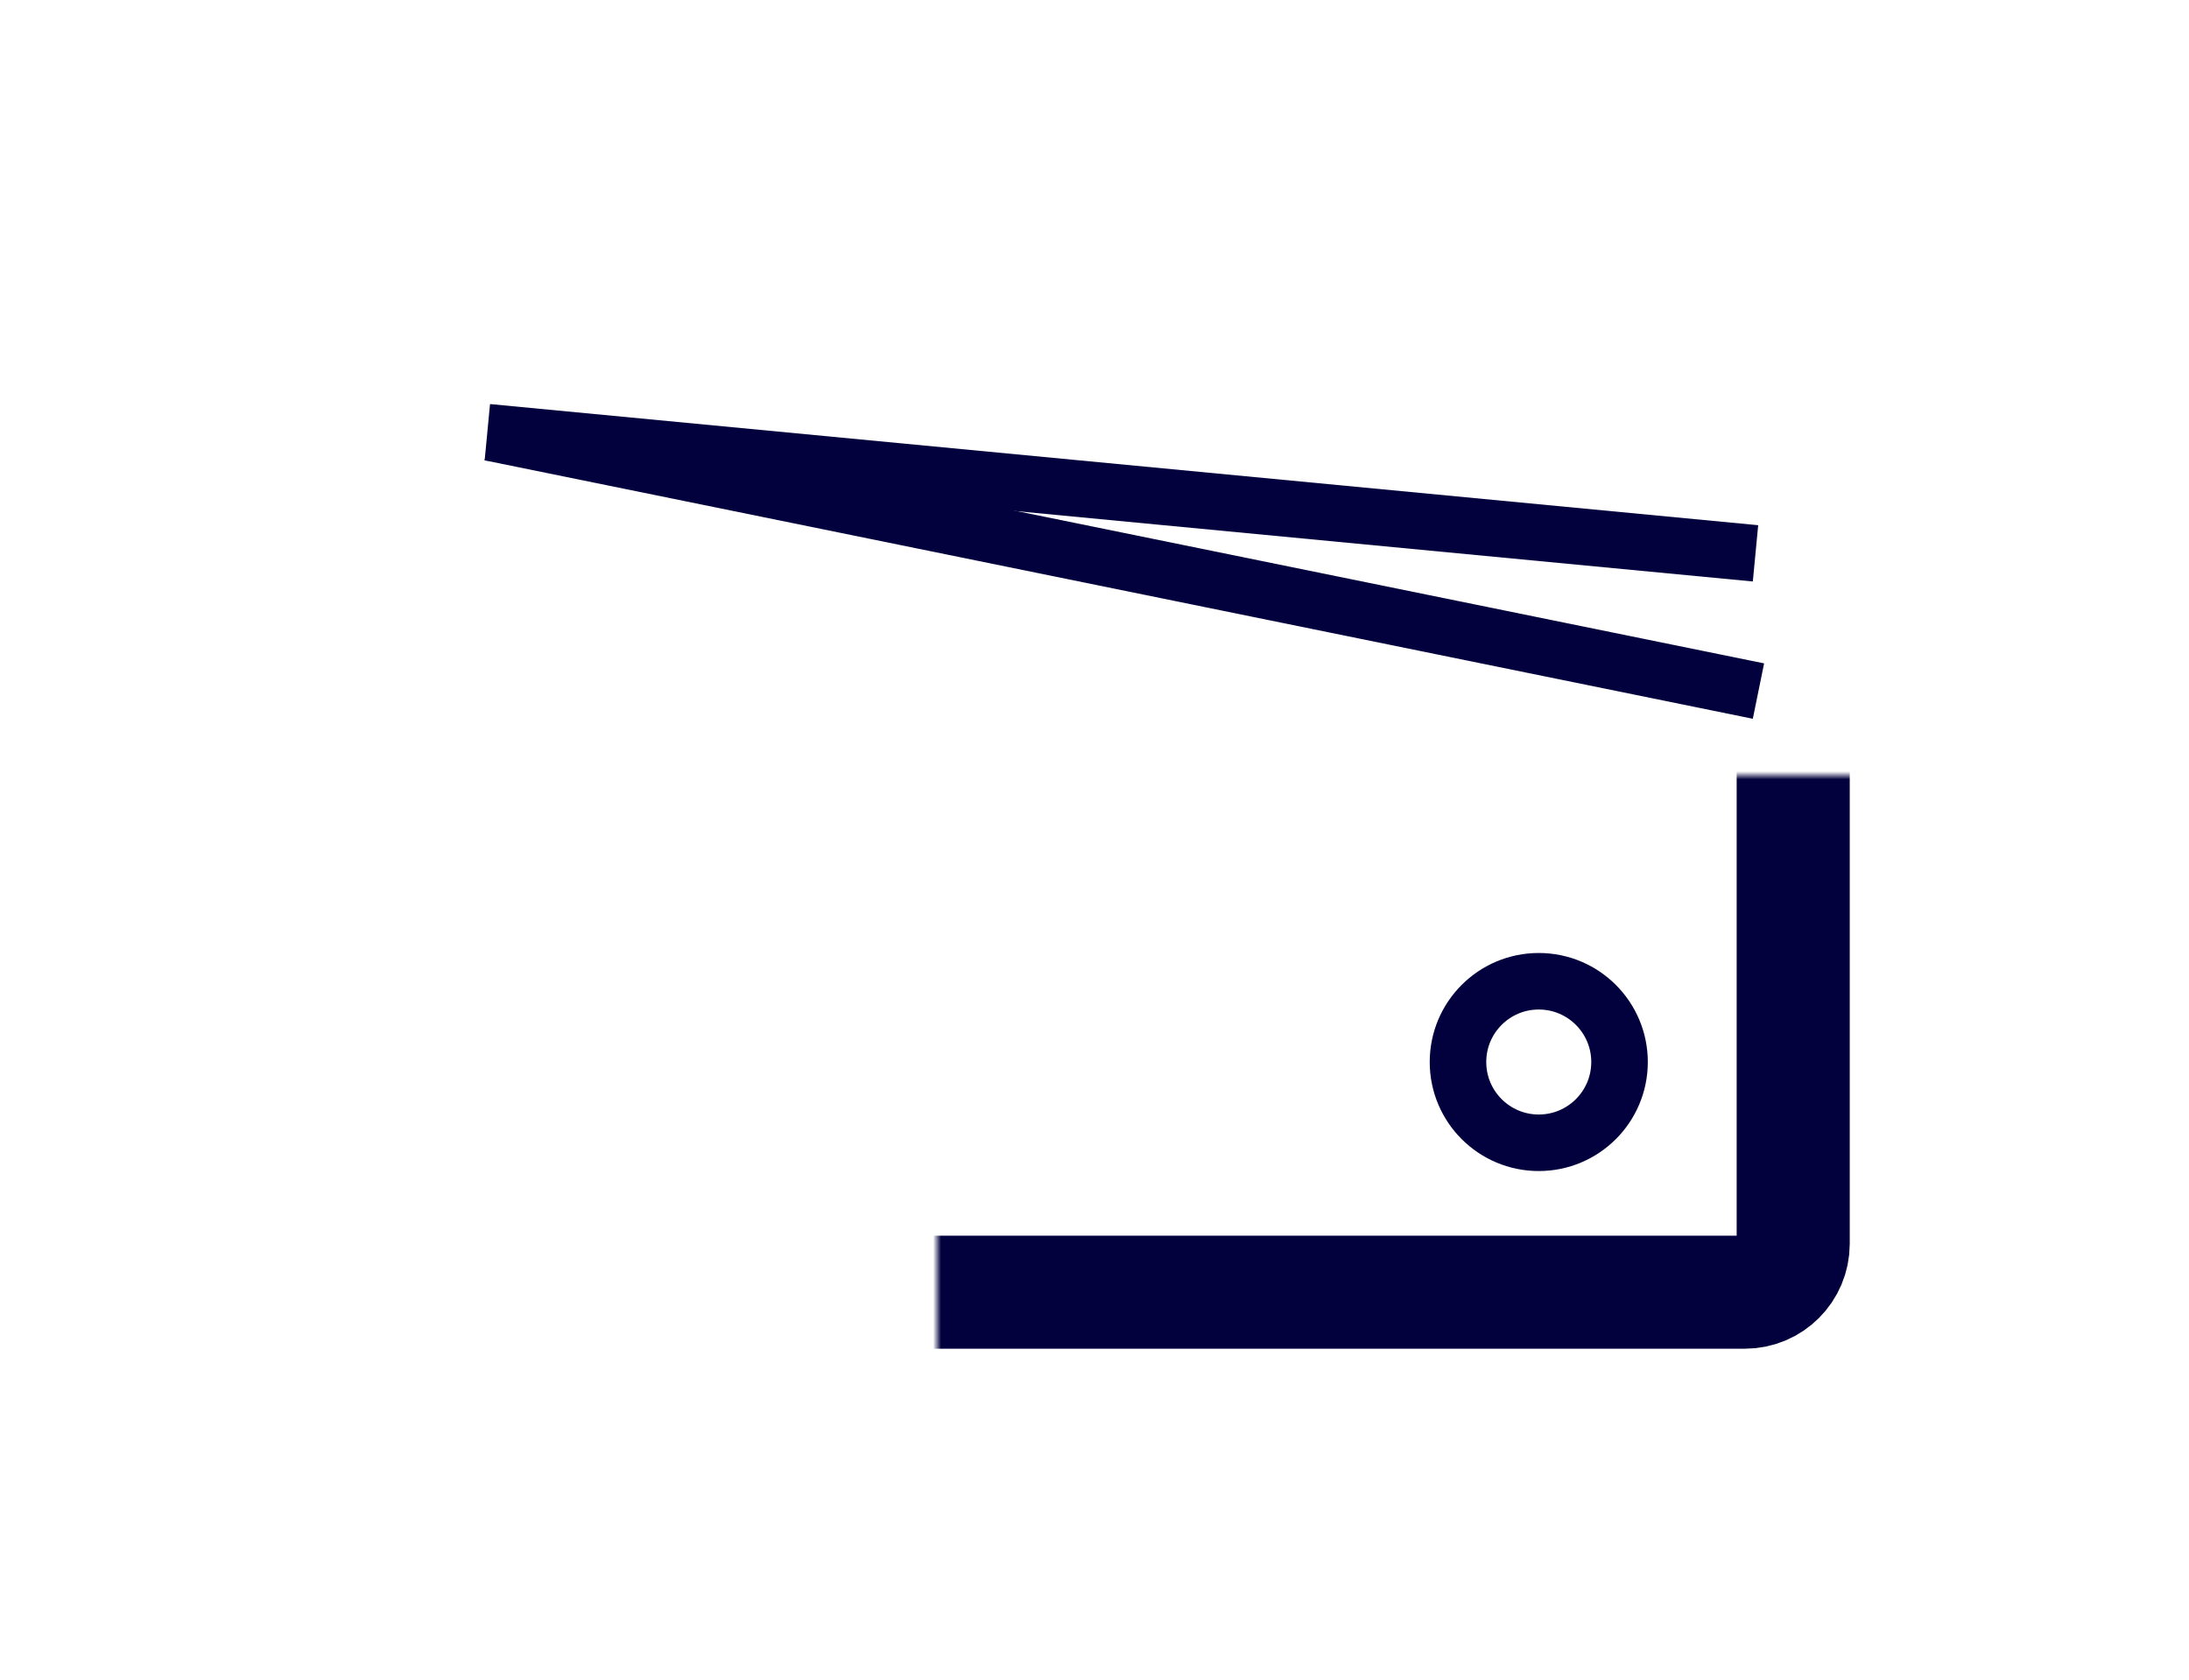 <svg width="271" height="208" viewBox="0 0 271 208" fill="none" xmlns="http://www.w3.org/2000/svg">
<line x1="60.333" y1="53.516" x2="217.333" y2="68.516" stroke="#02013D" stroke-width="7"/>
<line x1="60.699" y1="53.571" x2="217.699" y2="85.57" stroke="#02013D" stroke-width="7"/>
<circle cx="190.5" cy="131.5" r="10" stroke="#02013D" stroke-width="7"/>
<mask id="path-4-inside-1_216_290" fill="white">
<rect x="58" y="48" width="164" height="112" rx="6"/>
</mask>
<rect x="58" y="48" width="164" height="112" rx="6" stroke="#02013D" stroke-width="14" mask="url(#path-4-inside-1_216_290)"/>
</svg>

